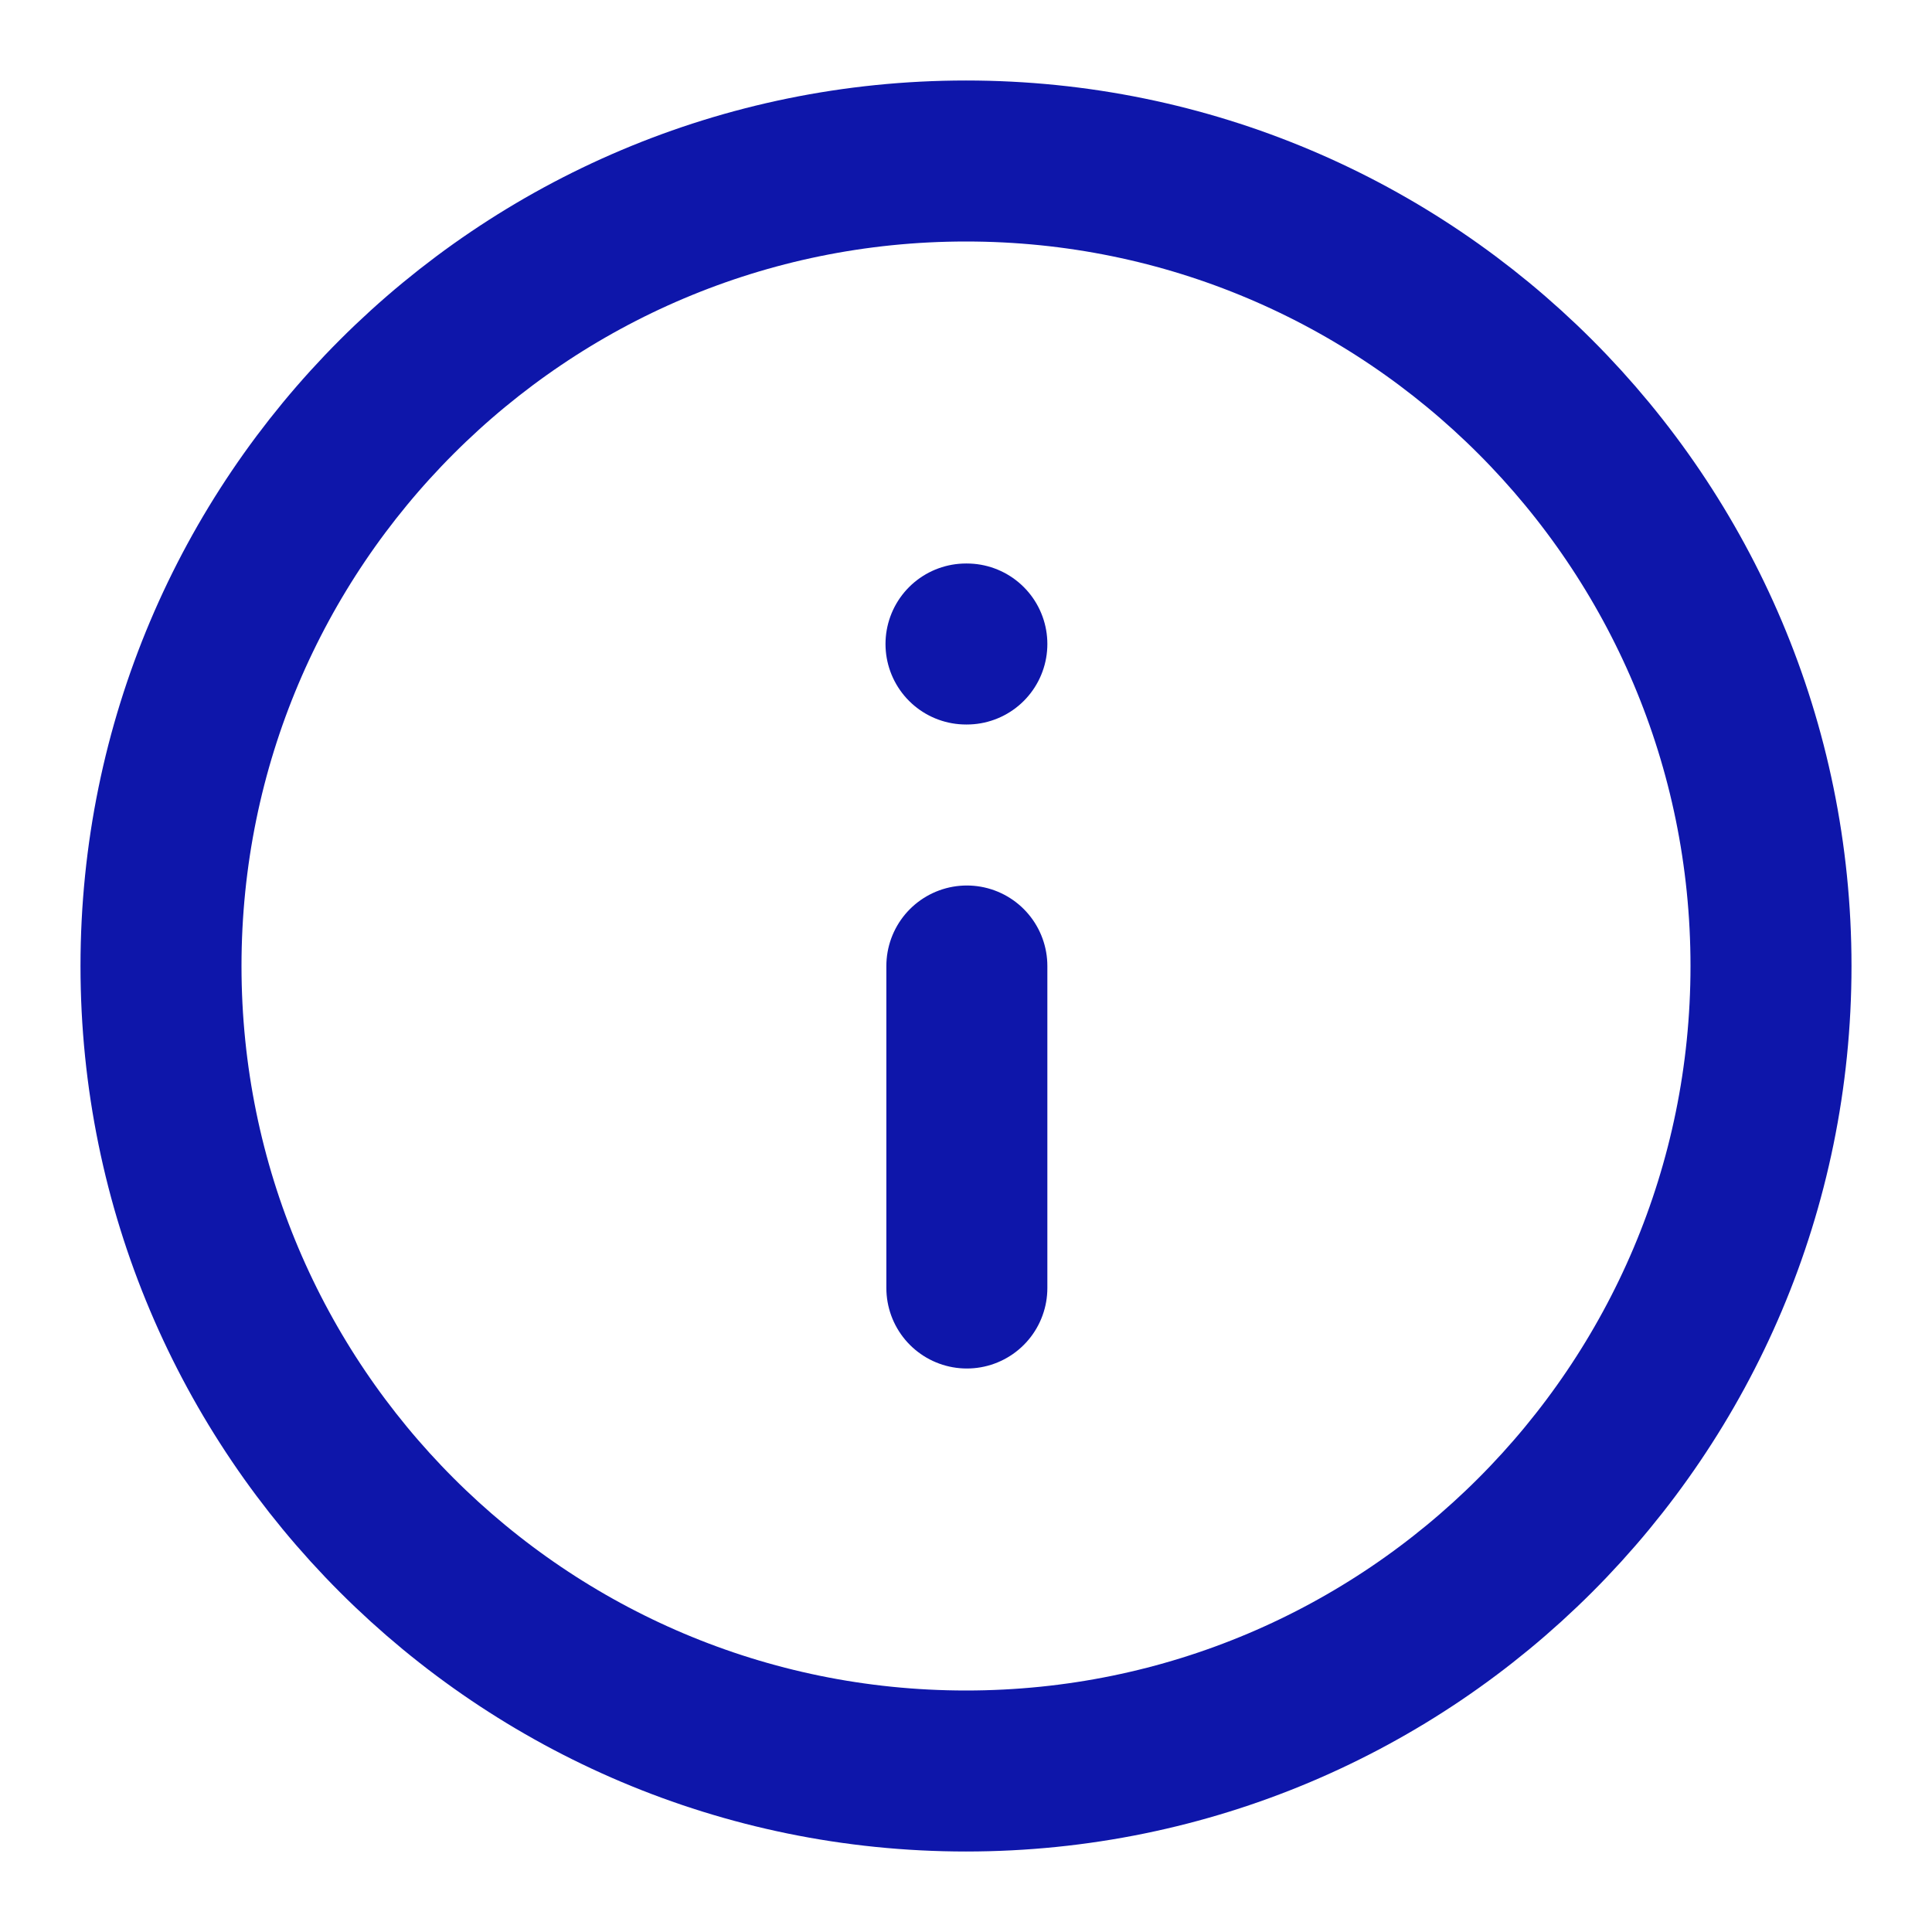 <?xml version="1.0" encoding="UTF-8"?>
<svg xmlns="http://www.w3.org/2000/svg" width="18" height="18" viewBox="0 0 18 18" fill="none">
  <g clip-path="url(#clip0_16026_2230)">
    <path d="M9 1.5C13.142 1.5 16.5 4.858 16.5 9C16.5 13.142 13.142 16.5 9 16.5C4.858 16.5 1.5 13.142 1.5 9C1.5 4.858 4.858 1.5 9 1.5Z" stroke="#0E16AA" stroke-width="1.5" stroke-linecap="round" stroke-linejoin="round"></path>
    <path d="M9.008 12L9.008 9" stroke="#0E16AA" stroke-width="1.5" stroke-linecap="round" stroke-linejoin="round"></path>
    <path d="M9.008 6L9 6" stroke="#0E16AA" stroke-width="1.5" stroke-linecap="round" stroke-linejoin="round"></path>
  </g>
  <defs>
    <clipPath id="clip0_16026_2230">
      <rect width="18" height="18" fill="white" transform="matrix(1 0 0 -1 0 18)"></rect>
    </clipPath>
  </defs>
</svg>
